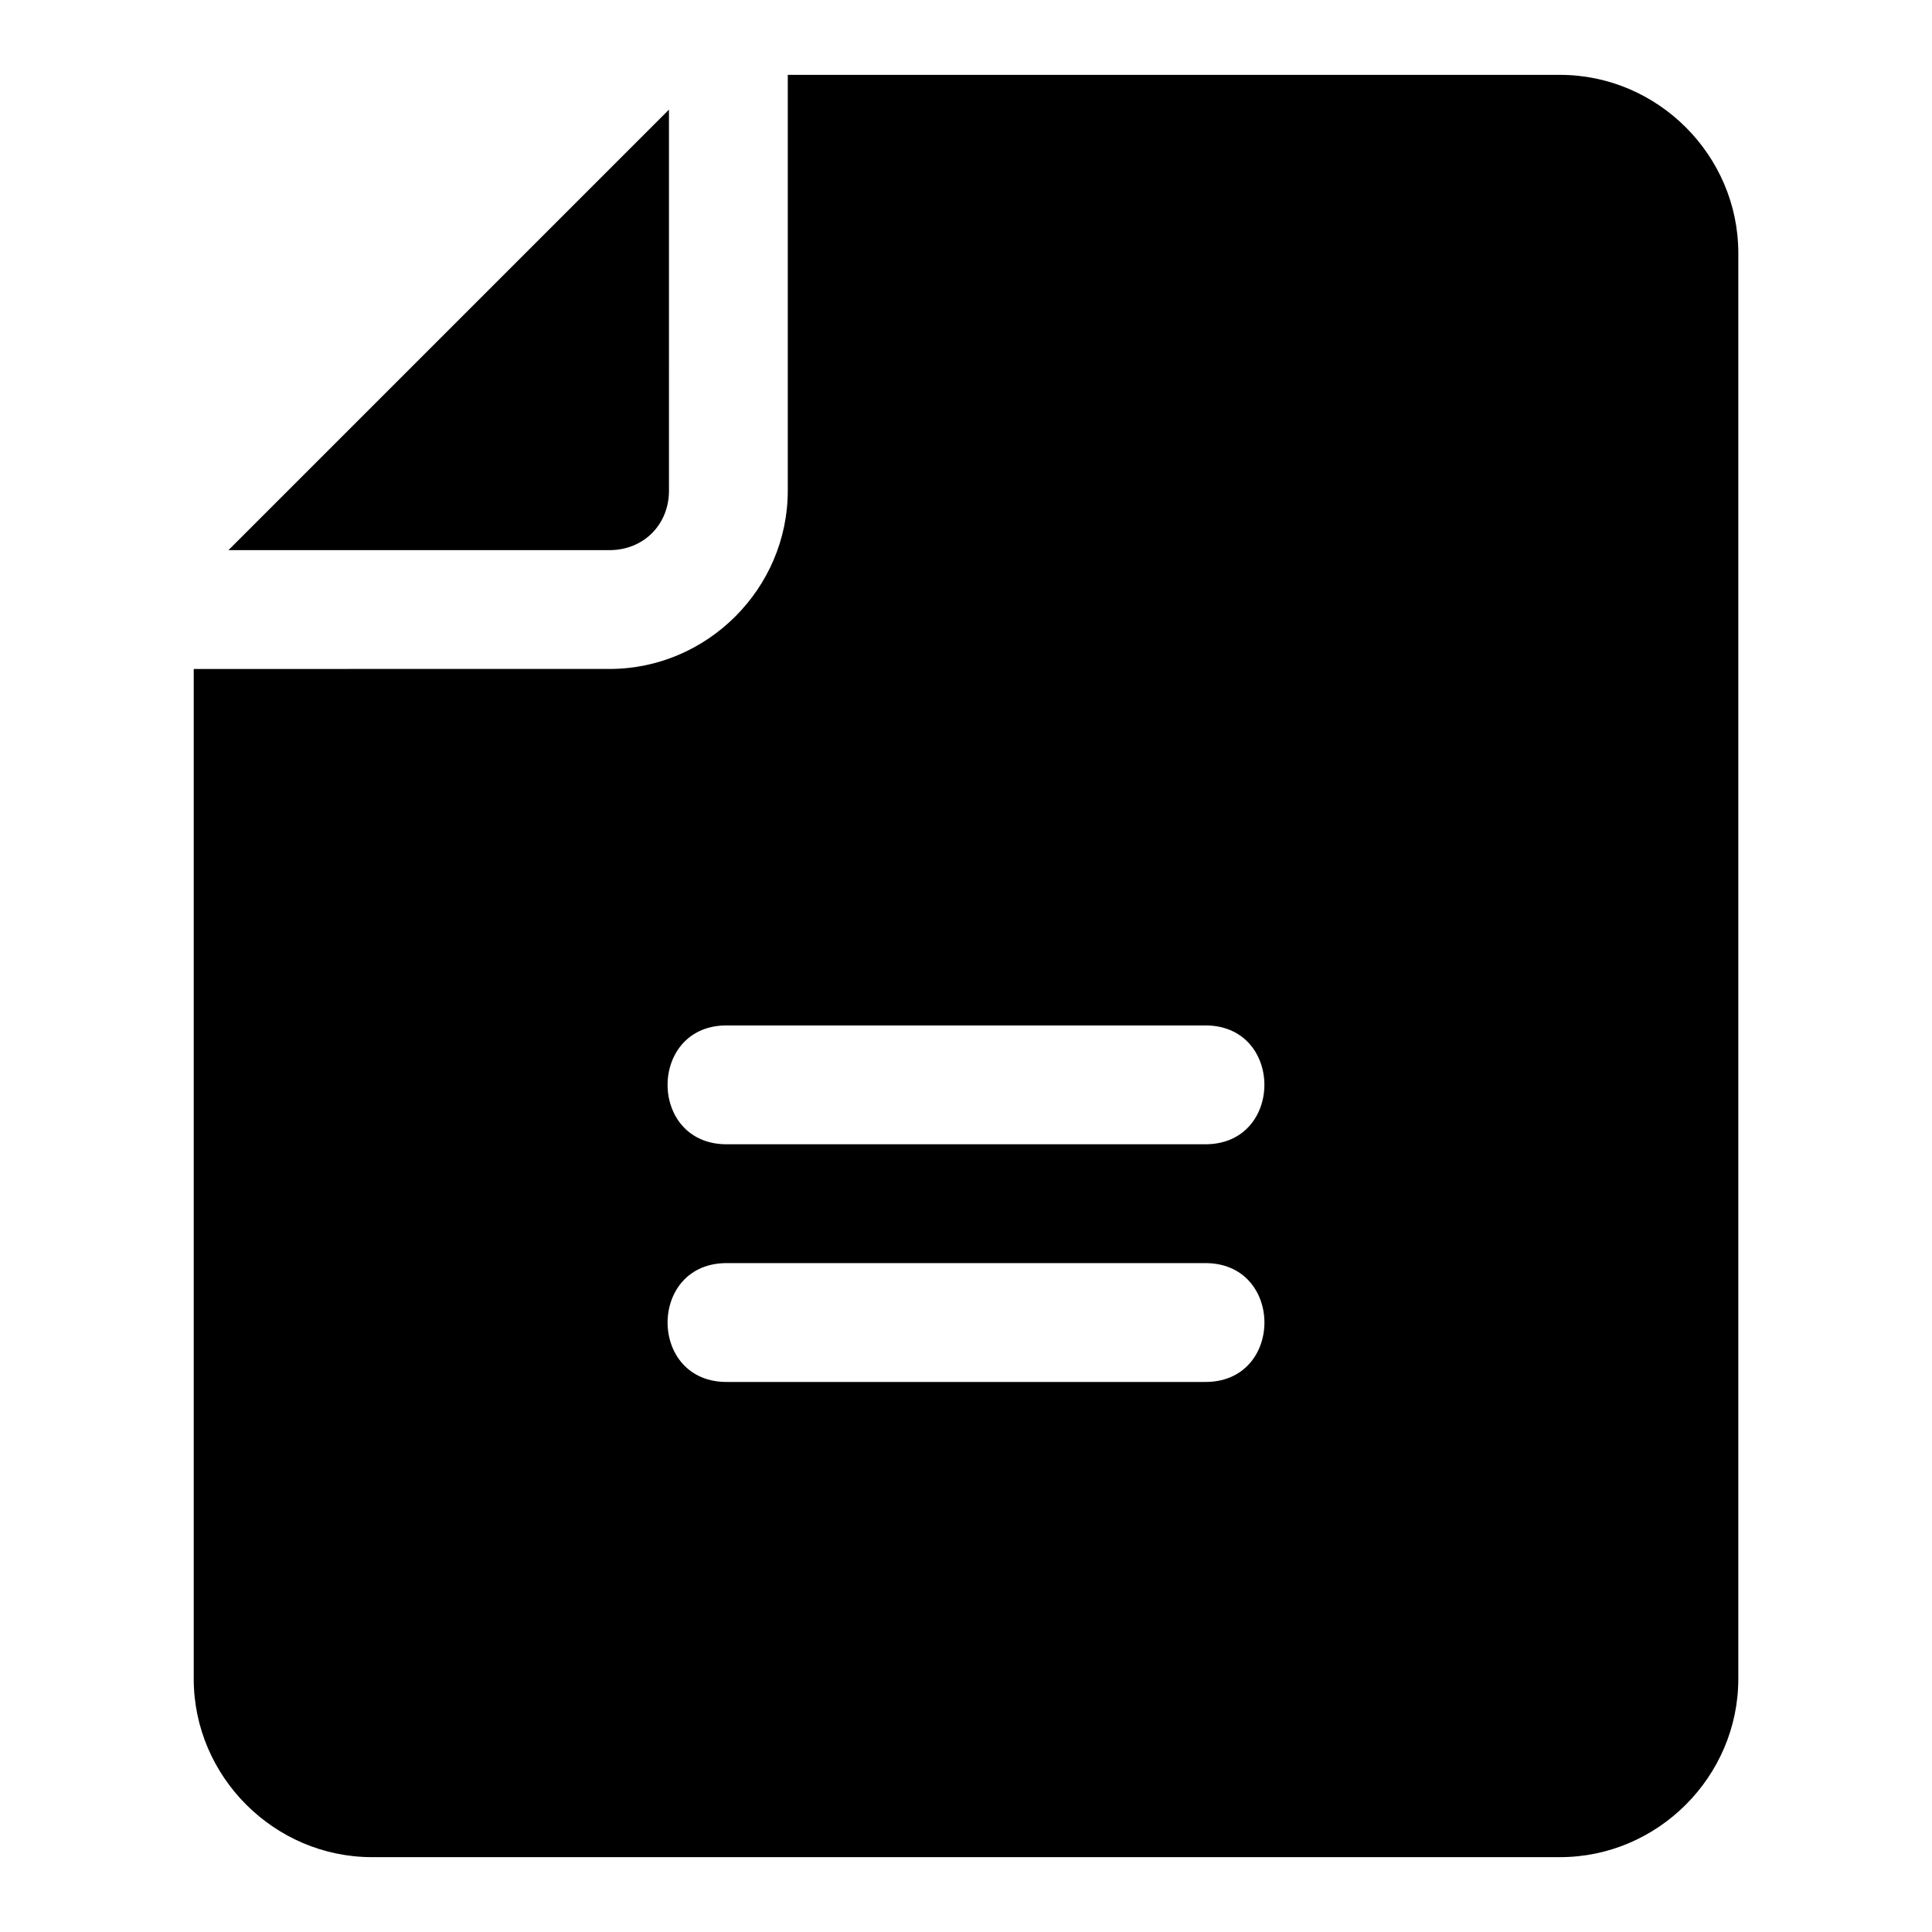 <?xml version="1.0" encoding="UTF-8"?>
<!-- The Best Svg Icon site in the world: iconSvg.co, Visit us! https://iconsvg.co -->
<svg fill="#000000" width="800px" height="800px" version="1.1" viewBox="144 144 512 512" xmlns="http://www.w3.org/2000/svg">
 <path d="m352.77 163.84v110.21c0 25.895-21.336 47.23-47.23 47.23l-110.2 0.004v267.63c0 25.906 21.344 47.25 47.25 47.25h314.83c25.906 0 47.25-21.344 47.25-47.25v-377.84c0-25.902-21.344-47.234-47.25-47.234zm-31.488 9.211-116.74 116.74h101c8.996 0 15.742-6.75 15.742-15.742zm15.73 242.7h125.97c21.461-0.473 21.461 31.961 0 31.488h-125.97c-21.461 0.473-21.461-31.961 0-31.488zm0 62.992h125.98c21.461-0.473 21.461 31.961 0 31.488h-125.98c-21.461 0.473-21.461-31.961 0-31.488z"/>
</svg>